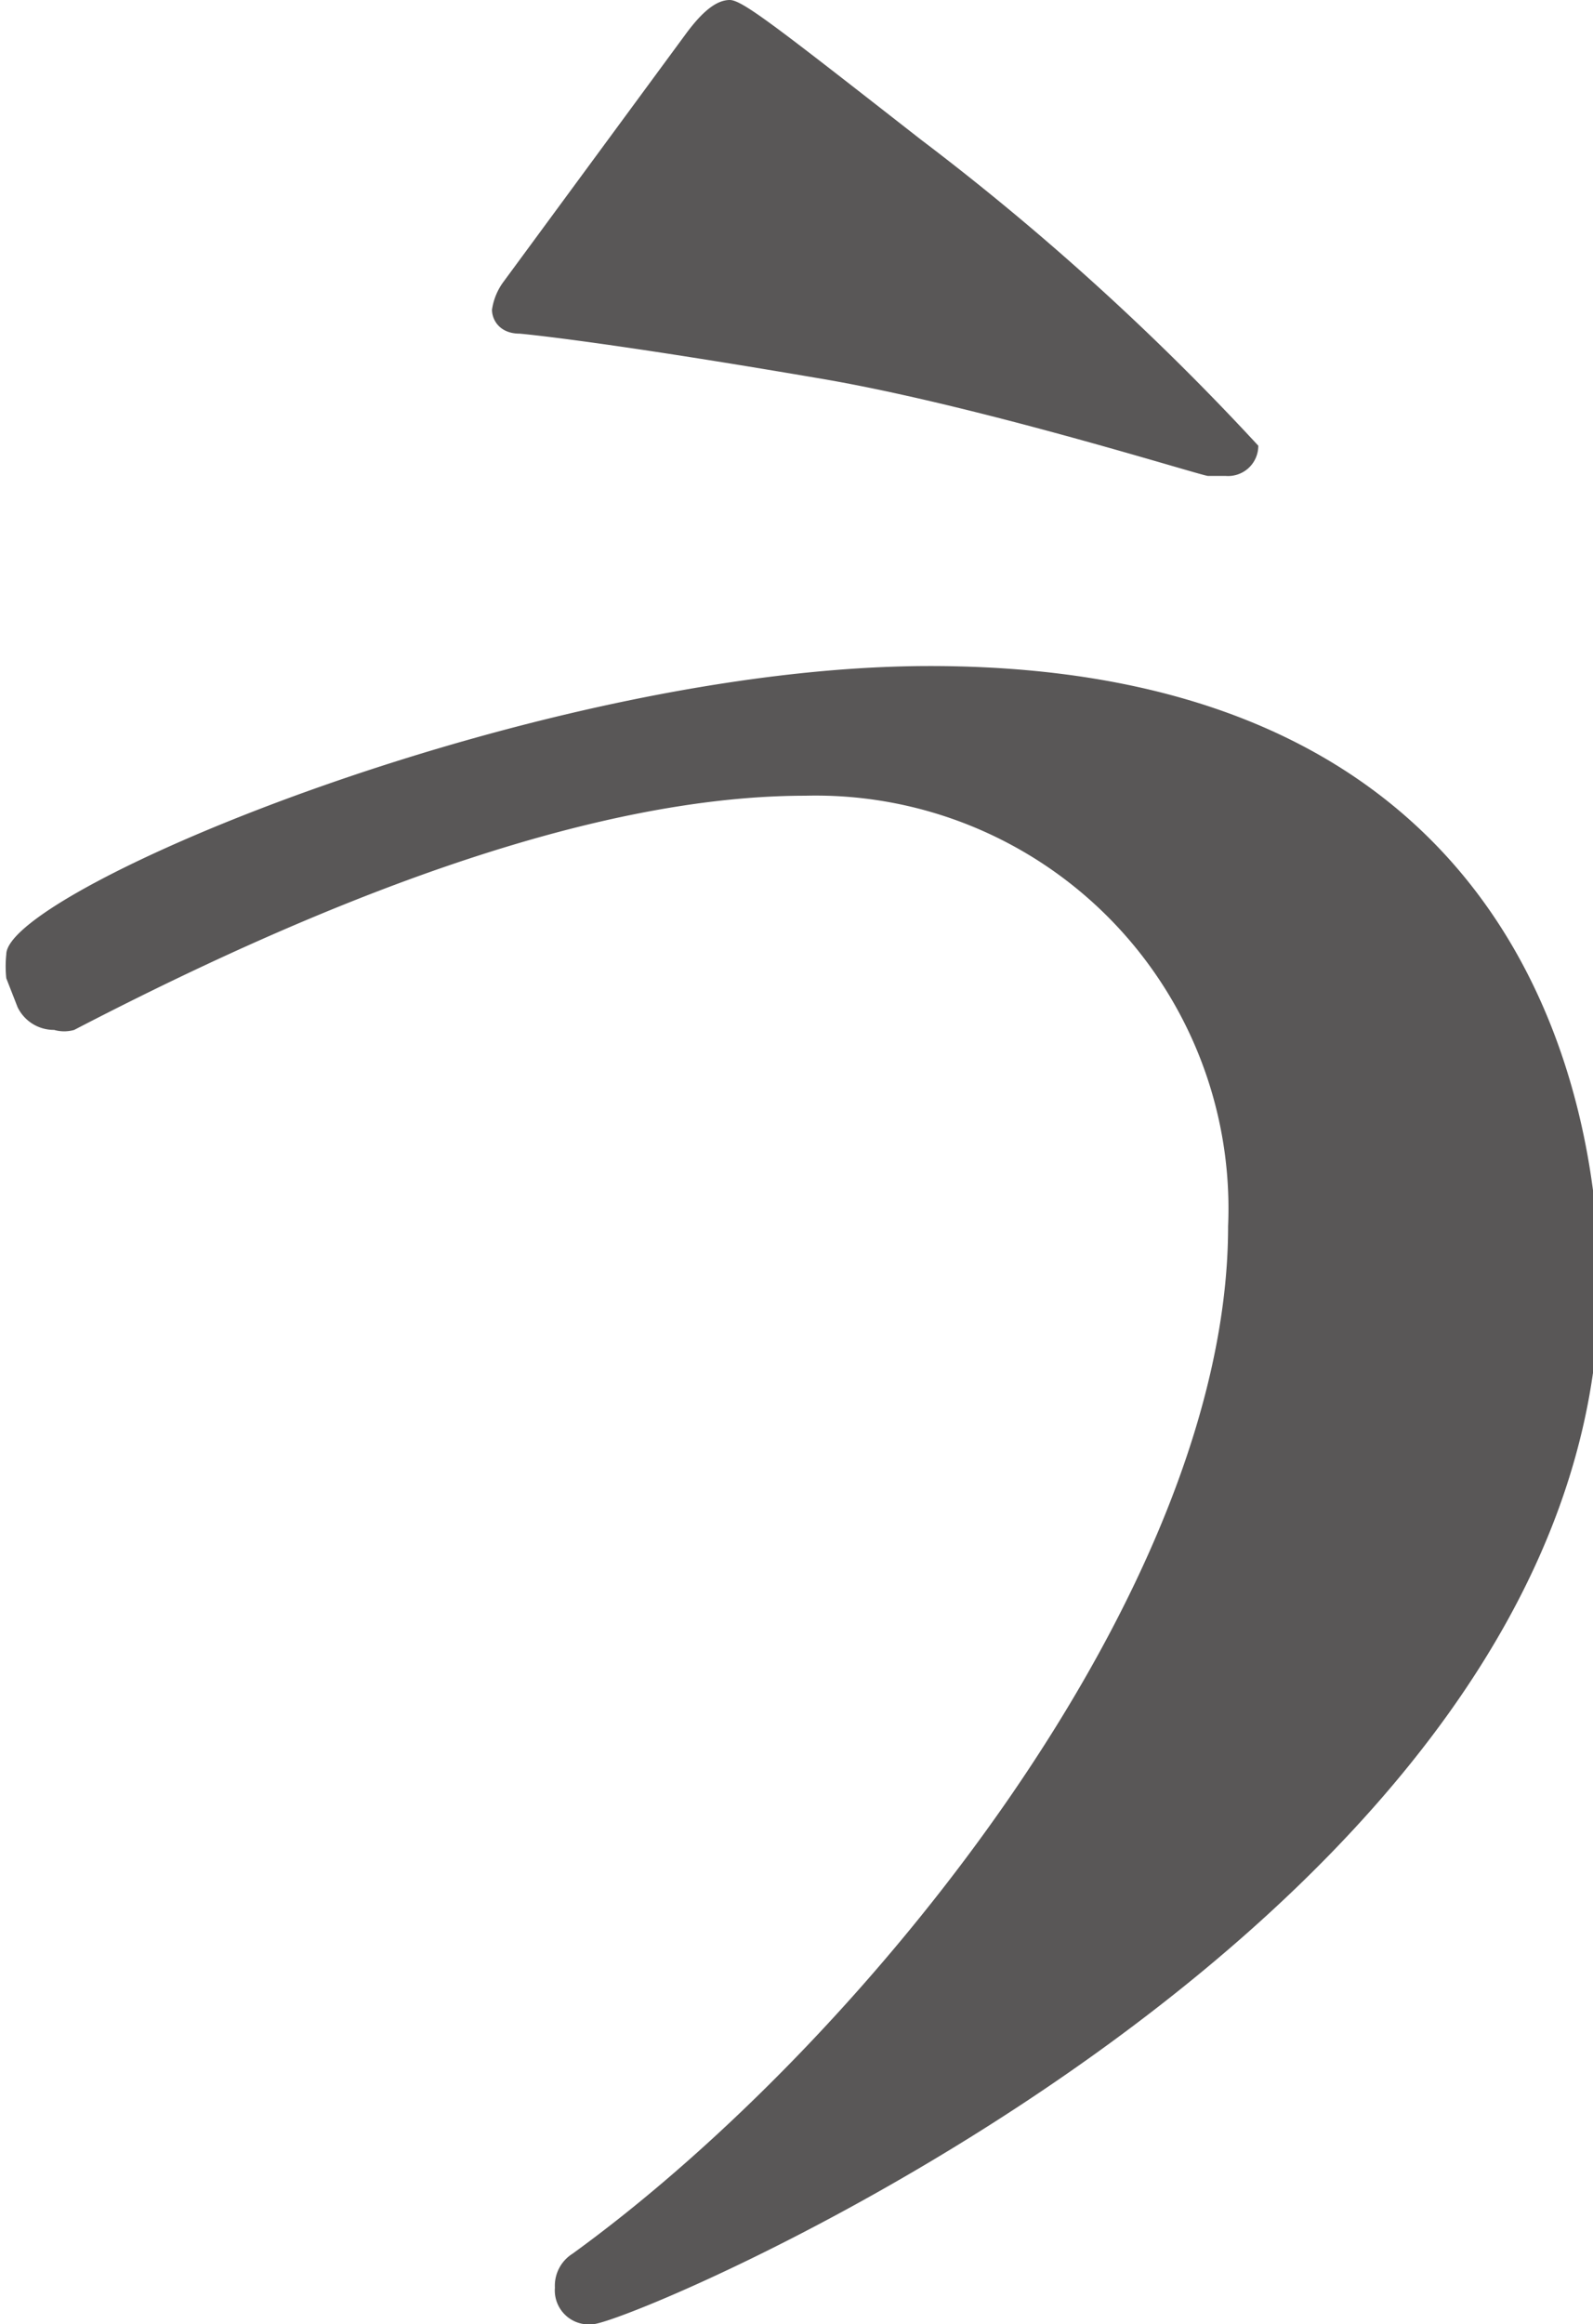 <svg xmlns="http://www.w3.org/2000/svg" viewBox="0 0 12.66 18.46"><defs><style>.cls-1{fill:#595757;}</style></defs><g id="レイヤー_2" data-name="レイヤー 2"><g id="デザイン"><path class="cls-1" d="M.05,7.77a.9.9,0,0,1,0-.19c0-.51,4.24-2.29,7.34-2.29,4.86,0,5.32,3.67,5.32,4.91,0,5.05-7.69,8.26-8,8.26a.27.27,0,0,1-.3-.29.3.3,0,0,1,.14-.27c2.32-1.68,5.21-5.27,5.21-8.16A3.28,3.28,0,0,0,6.4,6.32c-1.19,0-3,.4-5.81,1.86a.29.29,0,0,1-.16,0A.32.32,0,0,1,.14,8ZM5.45.27C5.59.08,5.7,0,5.8,0s.38.22,1.52,1.11A20.5,20.5,0,0,1,10,3.54a.24.24,0,0,1-.26.24s-.09,0-.14,0S7.75,3.21,6.48,3c-1.76-.3-2.35-.35-2.35-.35-.16,0-.22-.11-.22-.19A.49.49,0,0,1,4,2.24Z"/></g></g></svg>